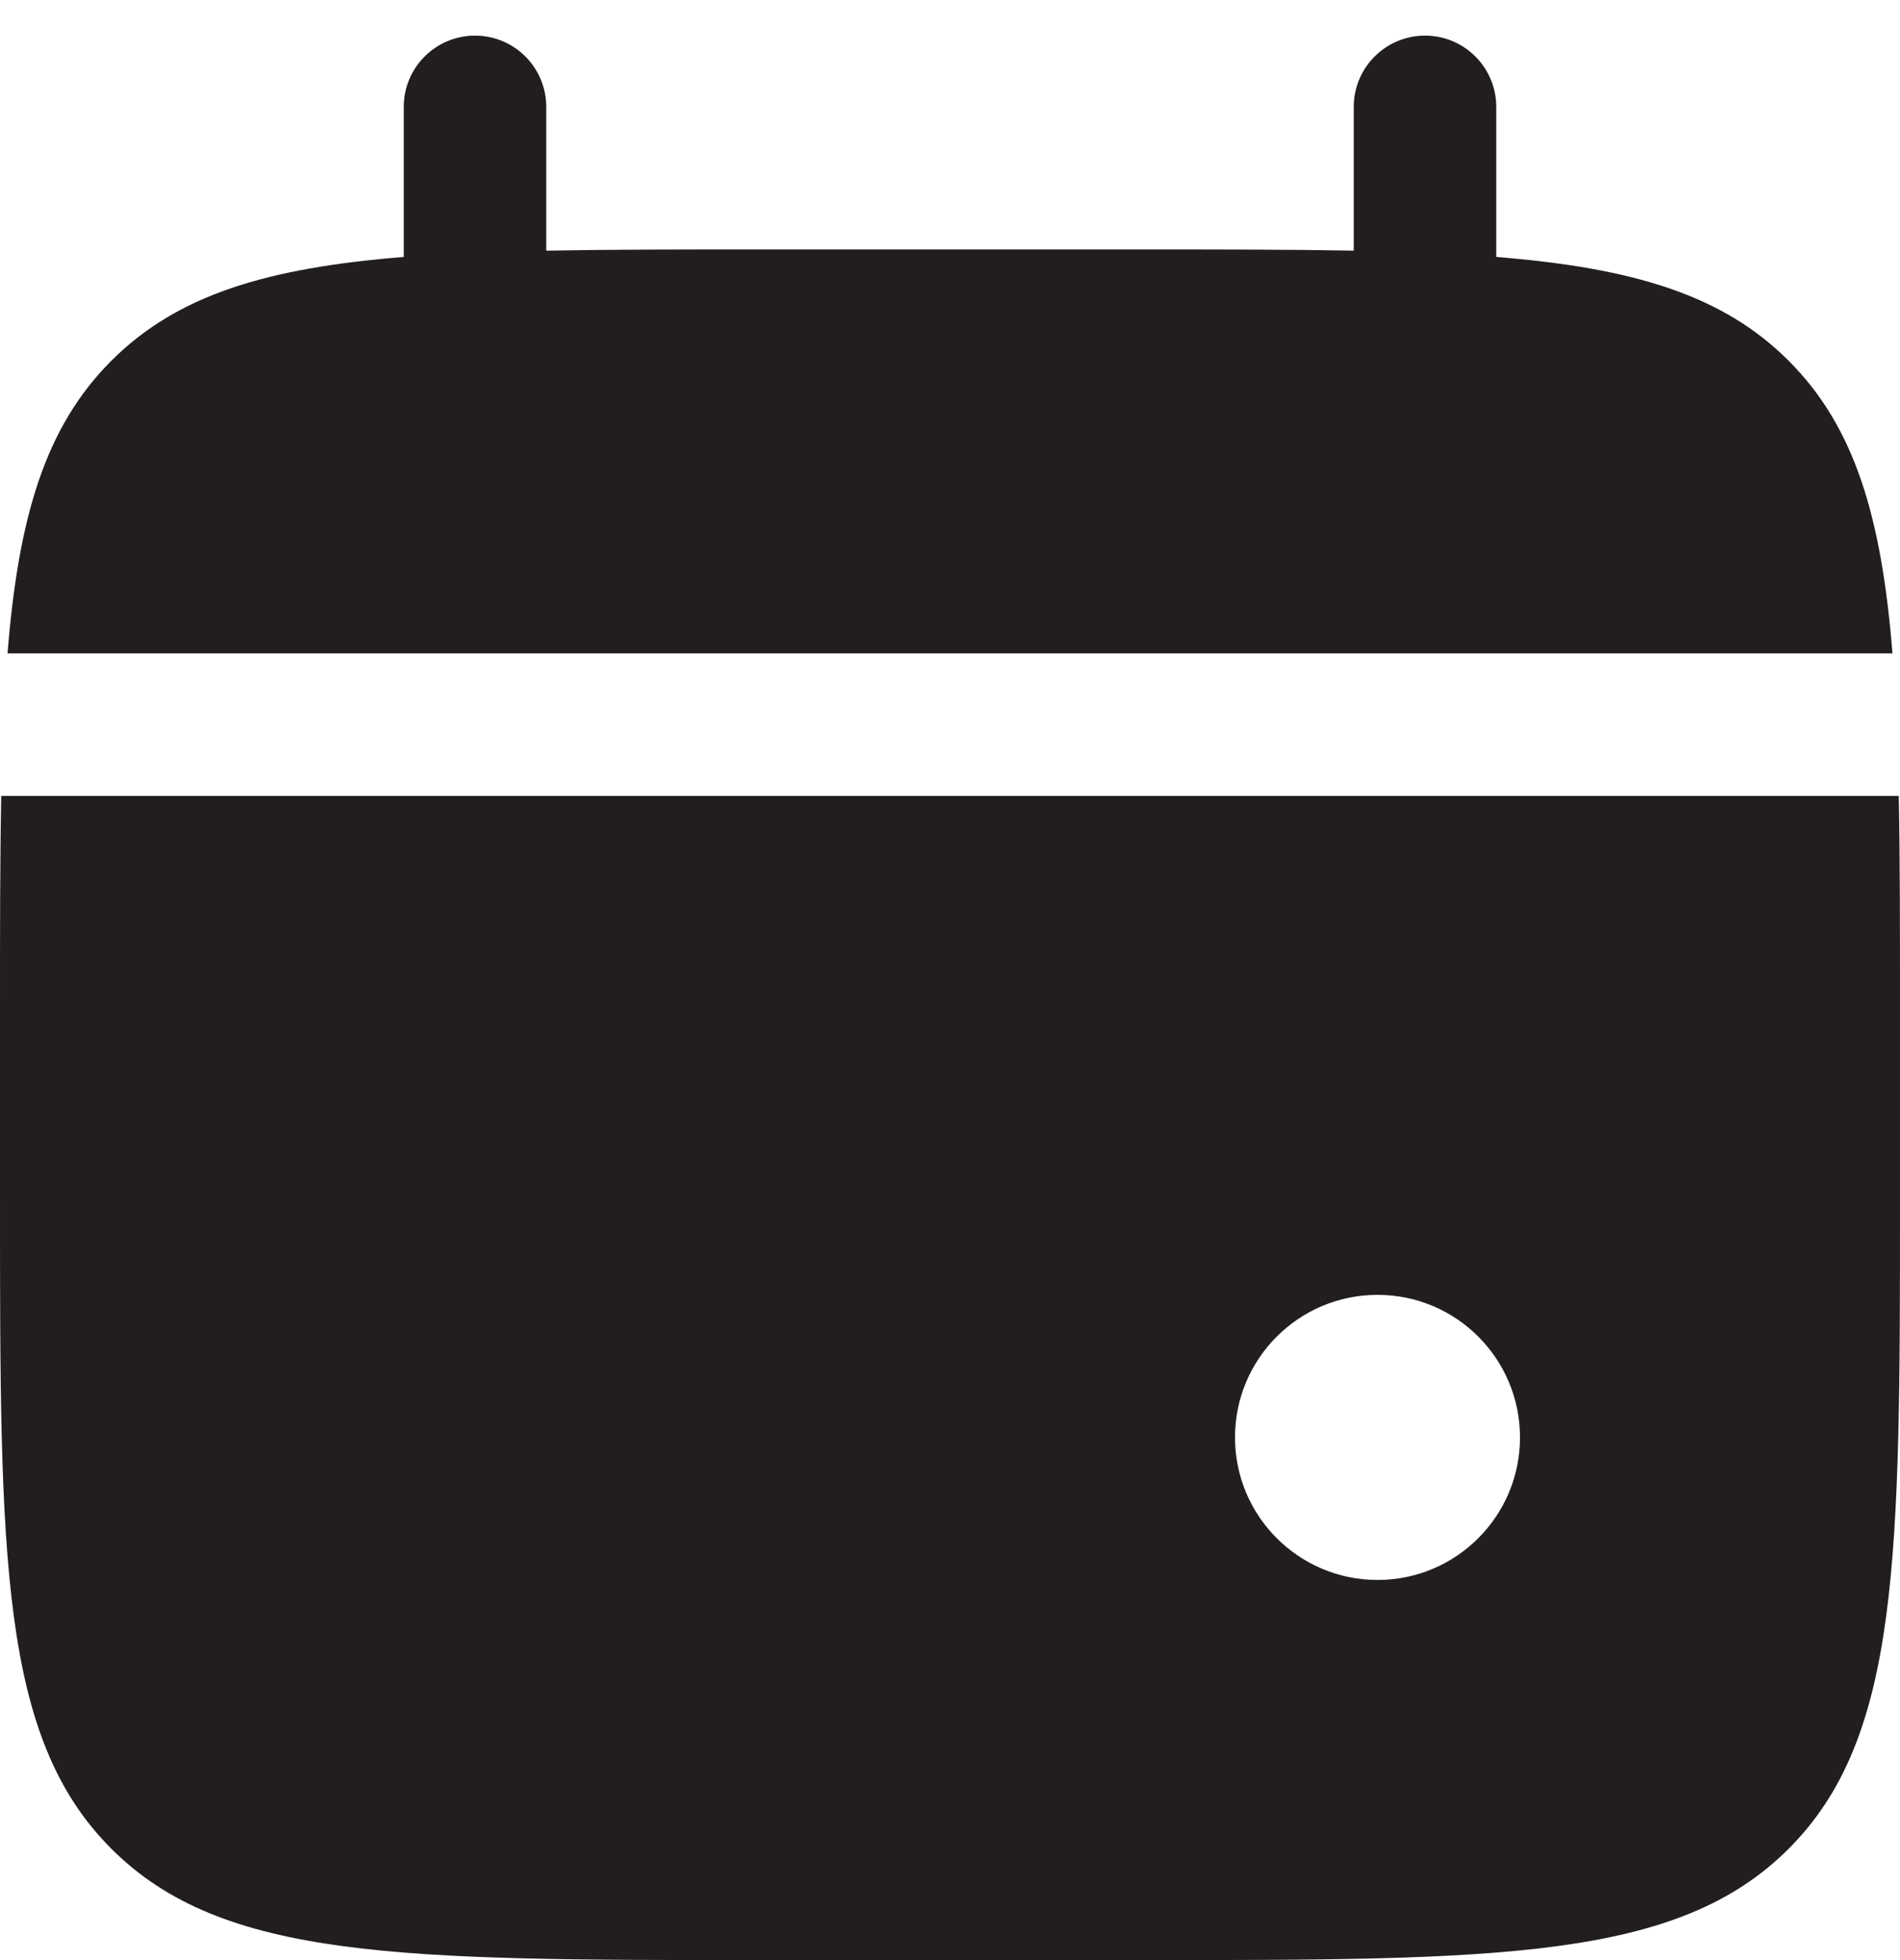 <svg width="32" height="33" viewBox="0 0 32 33" fill="none" xmlns="http://www.w3.org/2000/svg">
<path d="M9.2 1.8C9.2 1.137 8.663 0.6 8 0.6C7.337 0.6 6.8 1.137 6.8 1.8V4.326C4.497 4.511 2.985 4.963 1.875 6.074C0.764 7.185 0.311 8.697 0.127 11H31.873C31.689 8.697 31.236 7.185 30.125 6.074C29.015 4.963 27.503 4.511 25.2 4.326V1.8C25.2 1.137 24.663 0.6 24 0.6C23.337 0.6 22.8 1.137 22.8 1.8V4.22C21.736 4.2 20.543 4.2 19.2 4.2H12.8C11.457 4.2 10.264 4.2 9.2 4.22V1.8Z" fill="#221E1F"/>
<path fill-rule="evenodd" clip-rule="evenodd" d="M32 17V20.2C32 26.234 32 29.251 30.125 31.125C28.251 33 25.234 33 19.2 33H12.8C6.766 33 3.749 33 1.875 31.125C0 29.251 0 26.234 0 20.2V17C0 15.657 0 14.464 0.021 13.4H31.979C32 14.464 32 15.657 32 17ZM23.2 26.6C24.526 26.6 25.6 25.525 25.6 24.2C25.6 22.874 24.526 21.8 23.2 21.8C21.875 21.8 20.8 22.874 20.8 24.2C20.8 25.525 21.875 26.6 23.2 26.6Z" fill="#221E1F"/>
</svg>
